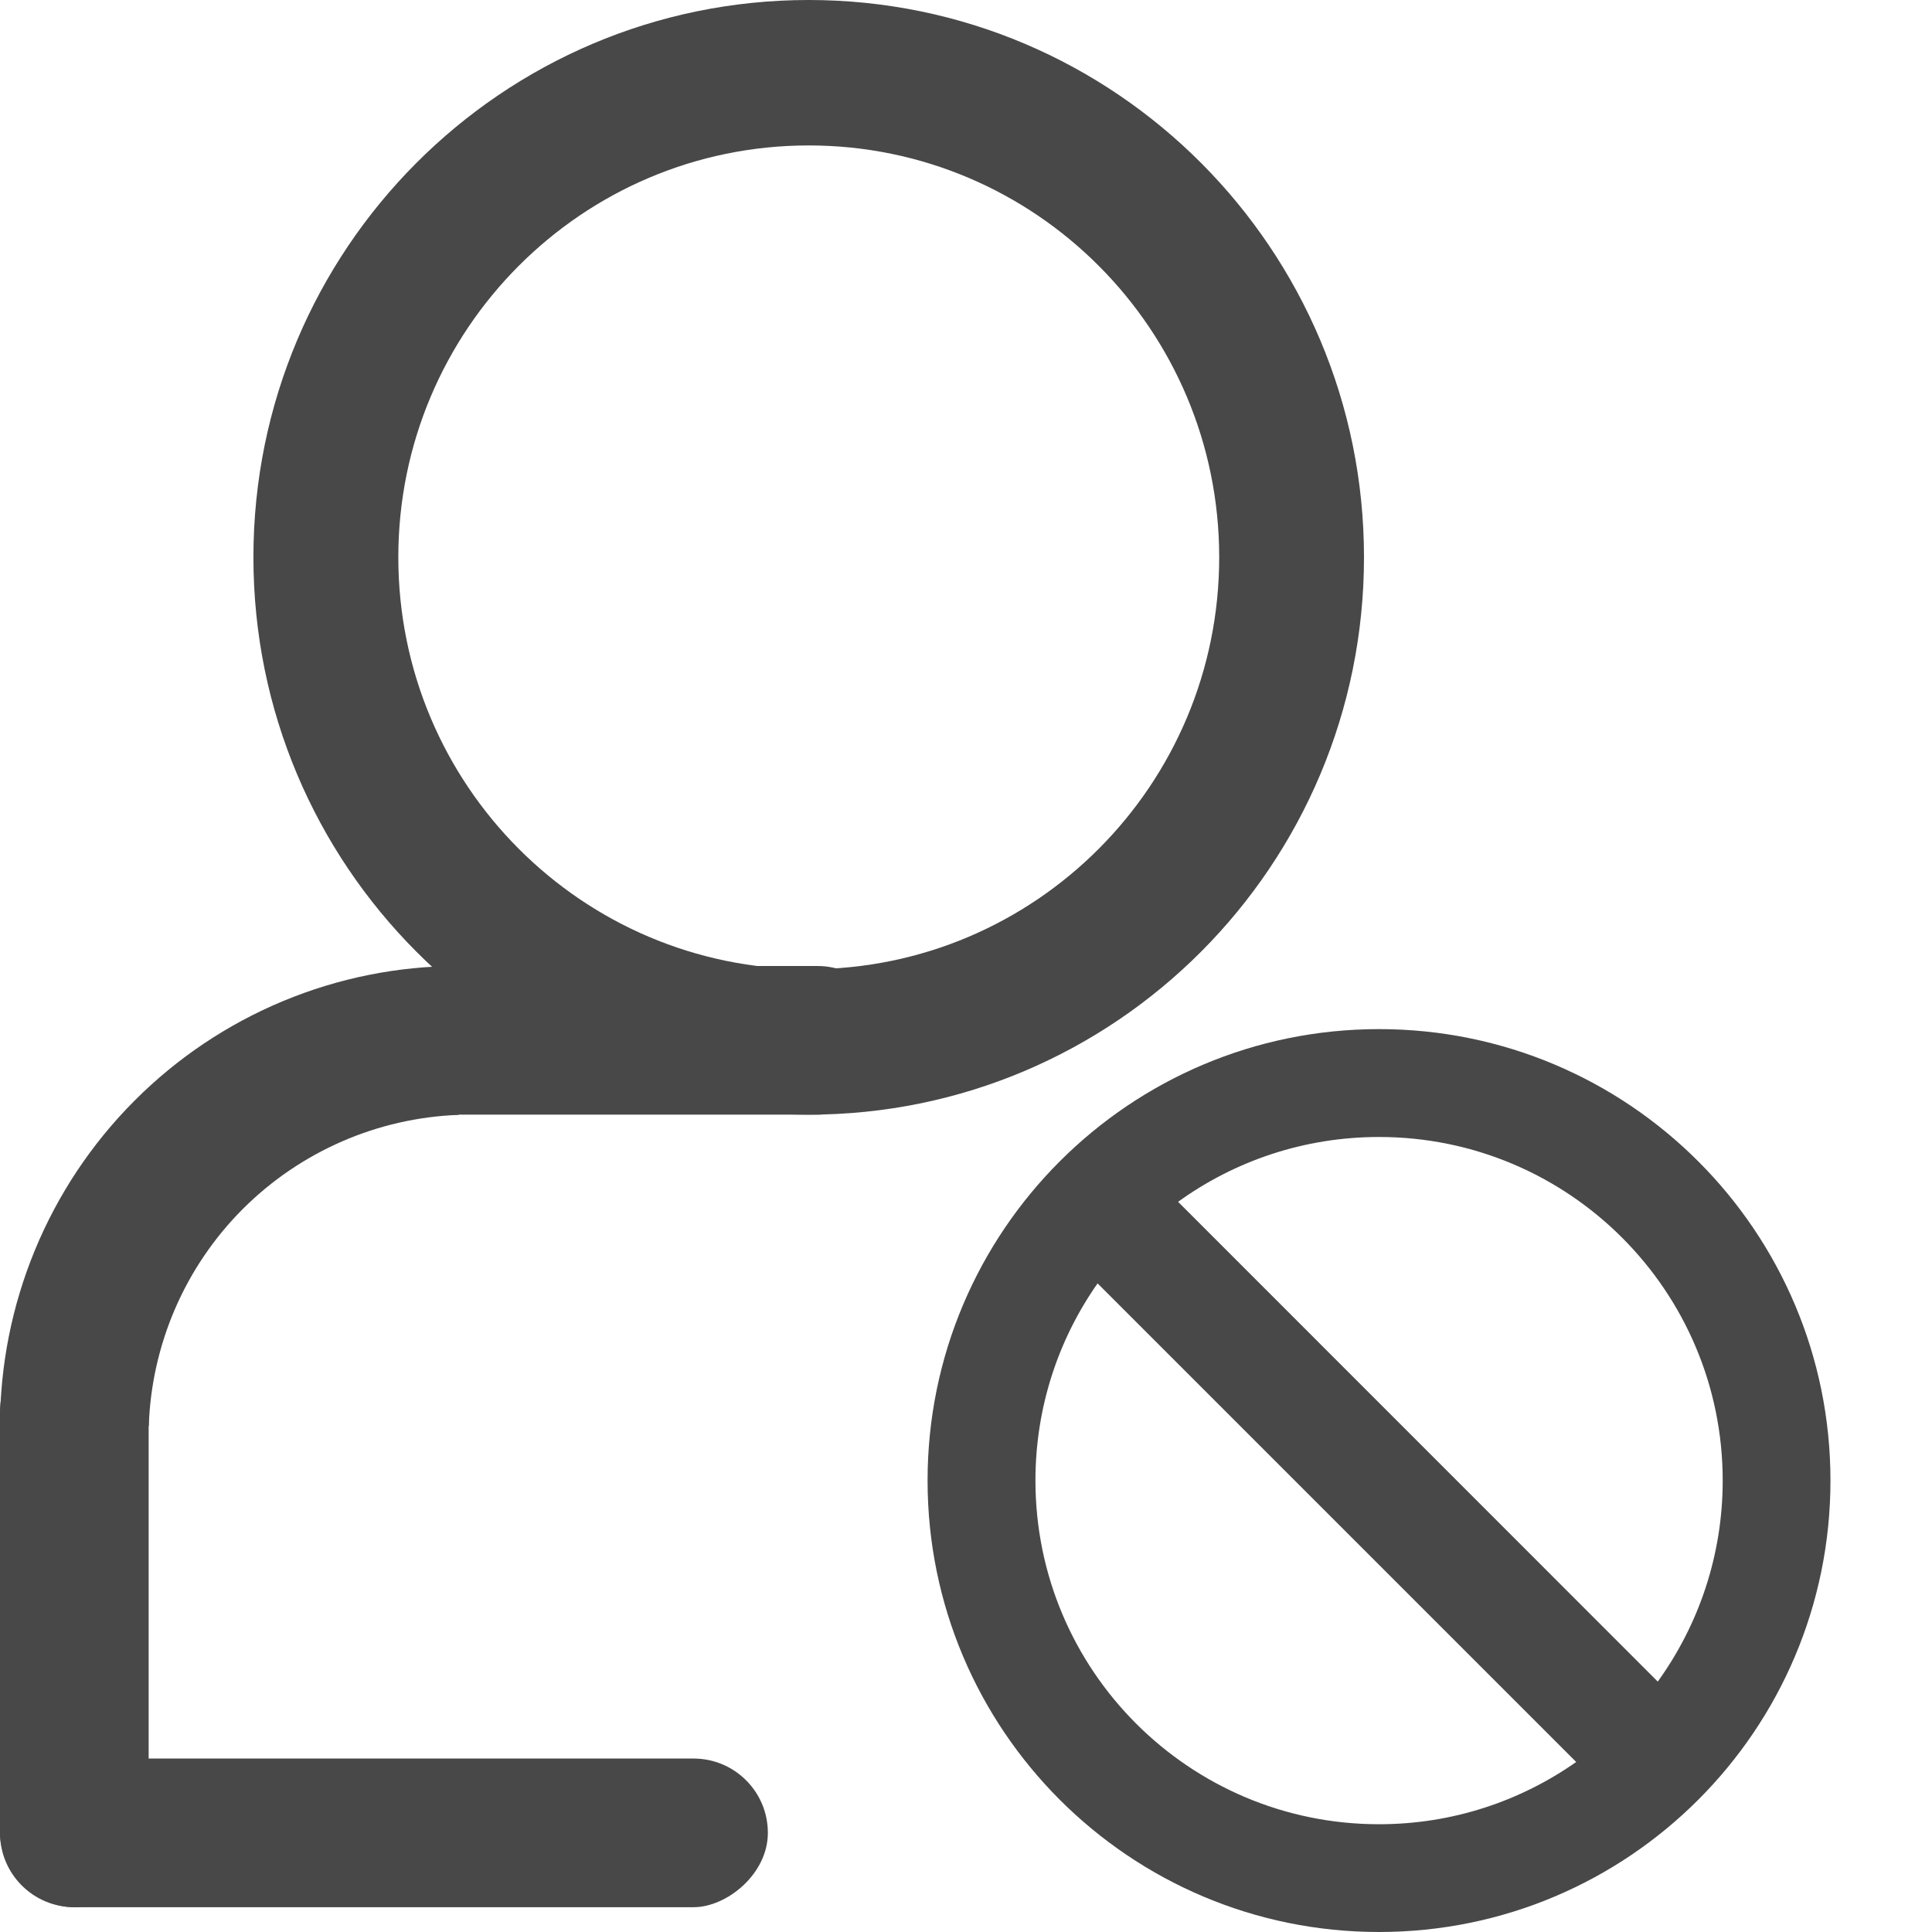 <svg width="18" height="18" viewBox="0 0 18 18" fill="none" xmlns="http://www.w3.org/2000/svg">
    <path fill-rule="evenodd" clip-rule="evenodd" d="M17.054 13.794C17.054 16.117 15.171 18 12.848 18C10.525 18 8.642 16.117 8.642 13.794C8.642 11.471 10.525 9.588 12.848 9.588C15.171 9.588 17.054 11.471 17.054 13.794ZM14.685 16.416C14.165 16.781 13.532 16.996 12.848 16.996C11.08 16.996 9.647 15.562 9.647 13.794C9.647 13.111 9.861 12.477 10.226 11.957L14.685 16.416ZM15.445 15.667L10.976 11.197C11.502 10.817 12.149 10.593 12.848 10.593C14.616 10.593 16.05 12.026 16.05 13.794C16.05 14.493 15.825 15.14 15.445 15.667Z" fill="#484849"/>
    <rect y="17.769" width="1.385" height="7.154" rx="0.692" transform="rotate(-90 0 17.769)" fill="#484849"/>
    <rect x="3.462" y="10.385" width="1.385" height="4.846" rx="0.692" transform="rotate(-90 3.462 10.385)" fill="#484849"/>
    <rect y="12.461" width="1.385" height="5.308" rx="0.692" fill="#484849"/>
    <path fill-rule="evenodd" clip-rule="evenodd" d="M7.535 10.385C10.392 10.385 12.708 8.06 12.708 5.192C12.708 2.325 10.392 0 7.535 0C4.678 0 2.361 2.325 2.361 5.192C2.361 8.06 4.678 10.385 7.535 10.385ZM7.535 9.03C9.647 9.03 11.359 7.312 11.359 5.192C11.359 3.073 9.647 1.355 7.535 1.355C5.423 1.355 3.711 3.073 3.711 5.192C3.711 7.312 5.423 9.03 7.535 9.03Z" fill="#484849"/>
    <path fill-rule="evenodd" clip-rule="evenodd" d="M1.252 10.256C0.45 11.06 0 12.151 0 13.288H1.386C1.411 12.528 1.723 11.803 2.263 11.263C2.8 10.727 3.518 10.415 4.273 10.387V9C3.14 9 2.053 9.452 1.252 10.256Z" fill="#484849"/>
</svg>
